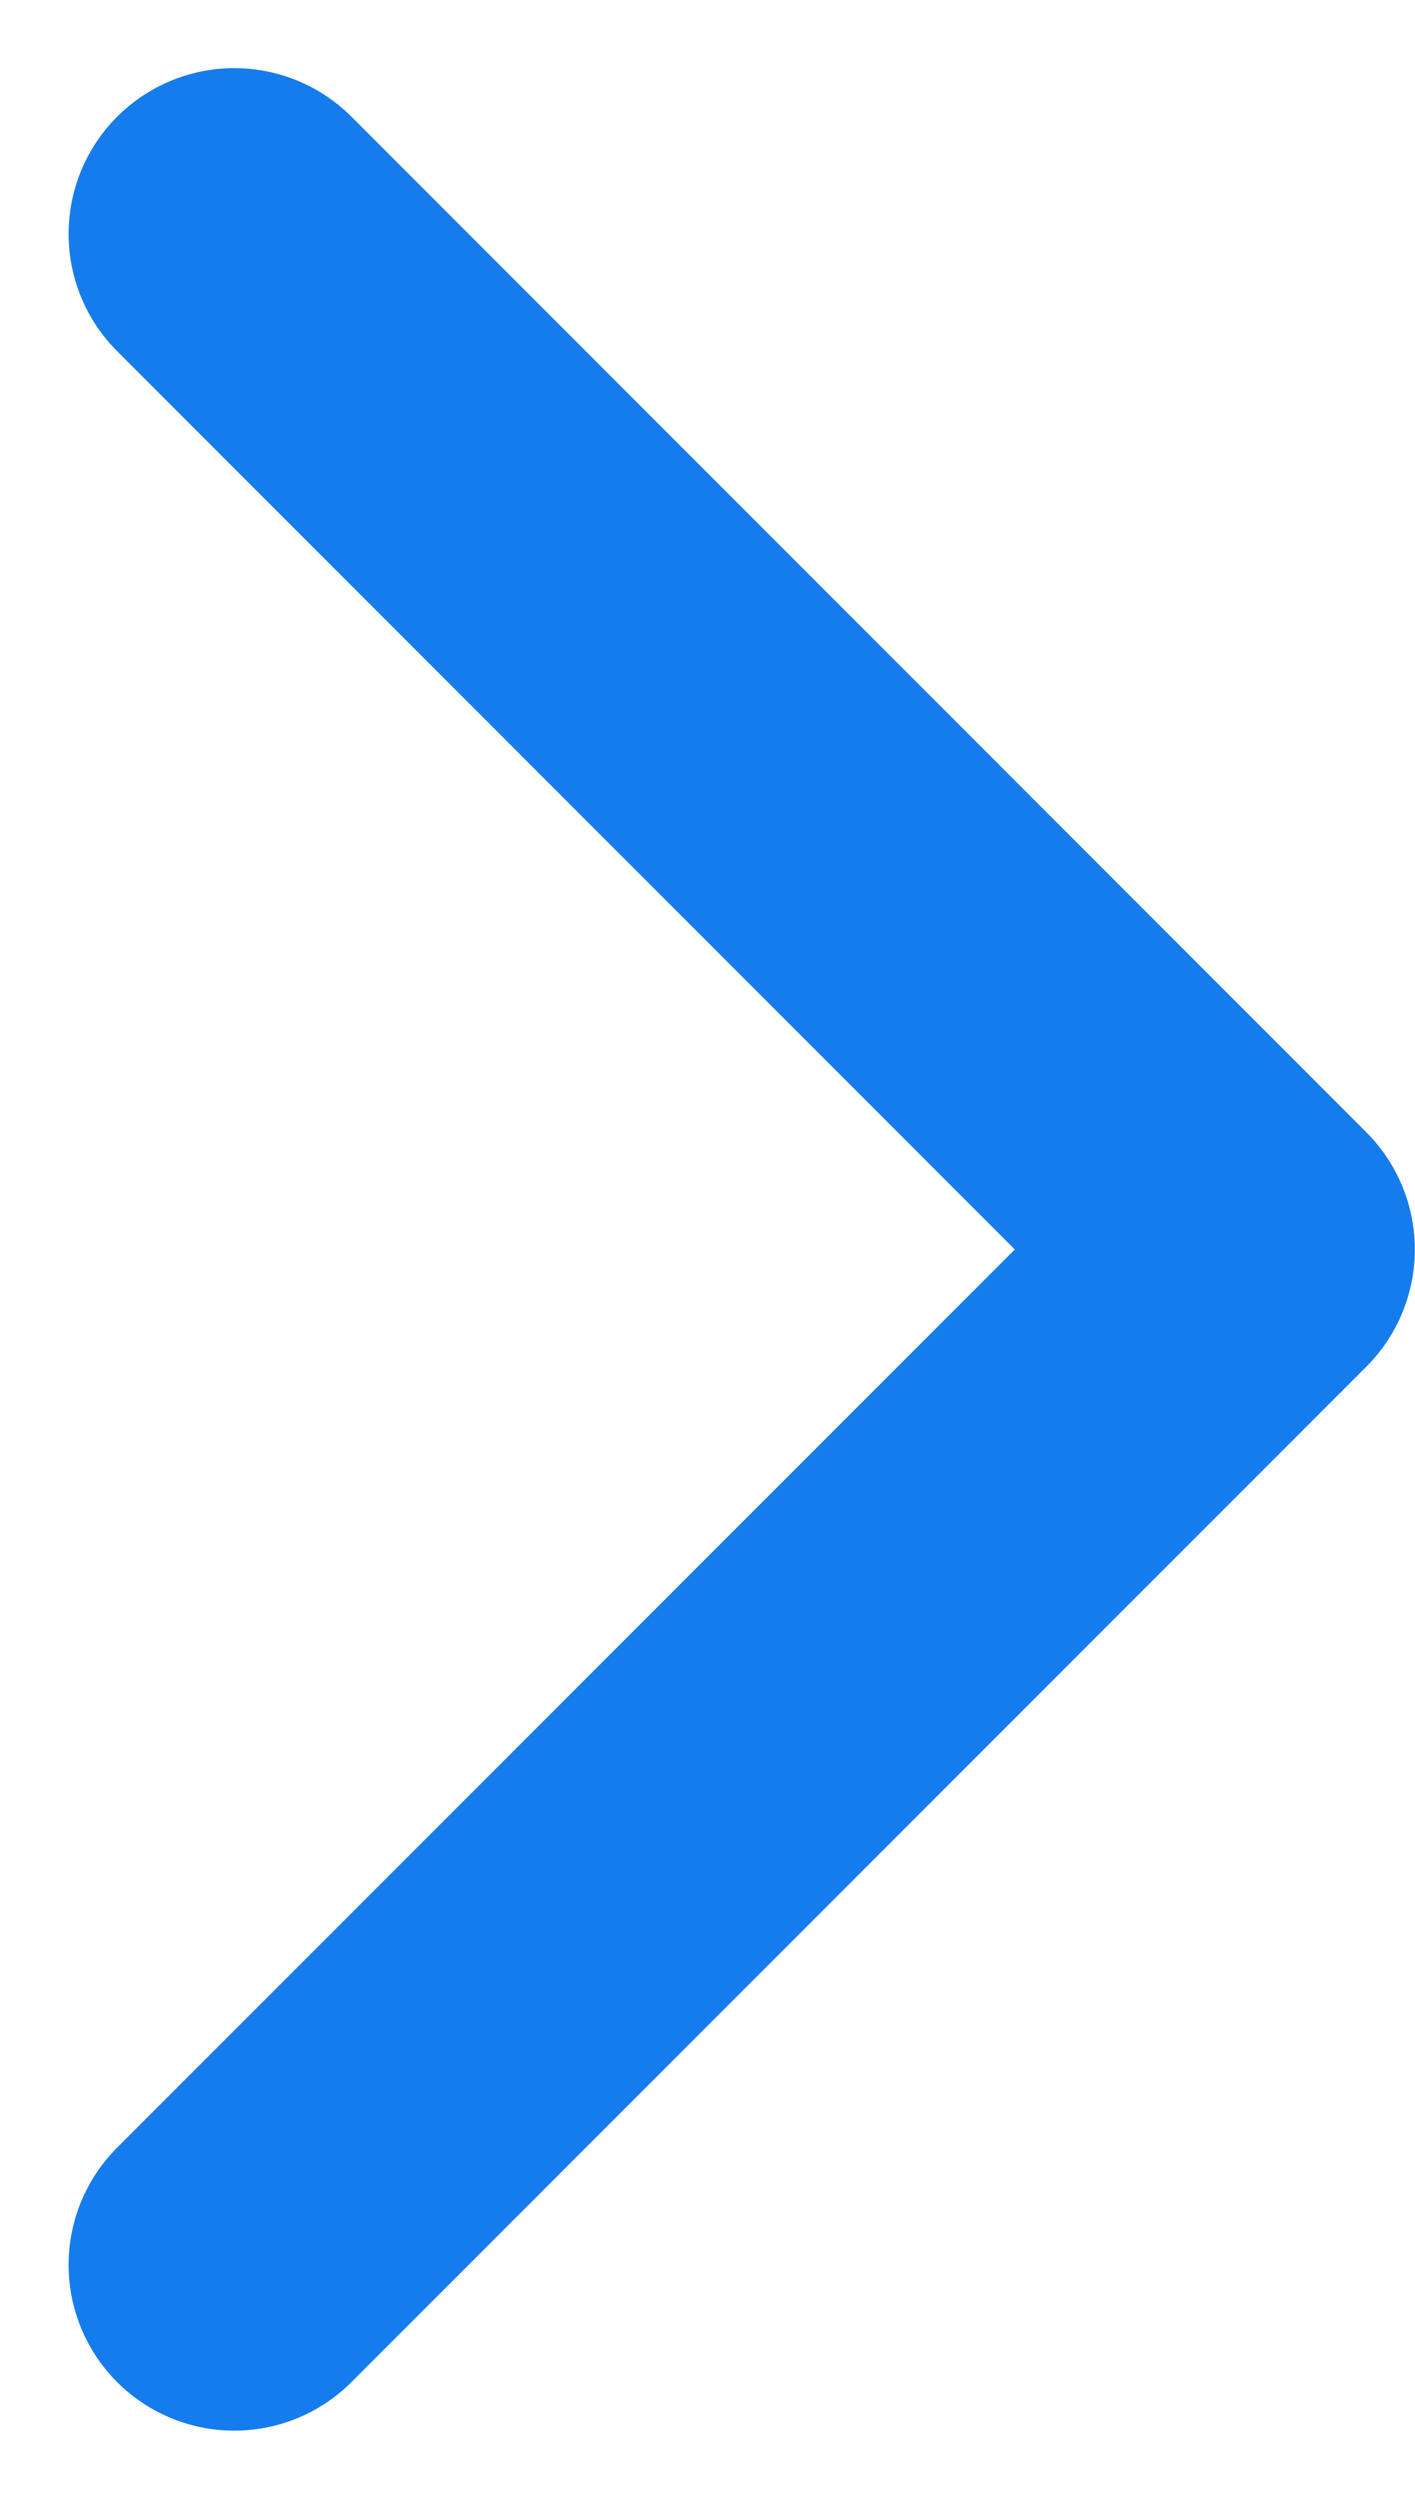<svg xmlns="http://www.w3.org/2000/svg" width="8.54" height="15.078" viewBox="0 0 8.54 15.078">
  <path id="패스_8038" data-name="패스 8038" d="M-6936.116-14958.5l6.125,6.125-6.125,6.124" transform="translate(6937.53 14959.911)" fill="none" stroke="#157ced" stroke-linecap="round" stroke-linejoin="round" stroke-width="2"/>
</svg>
